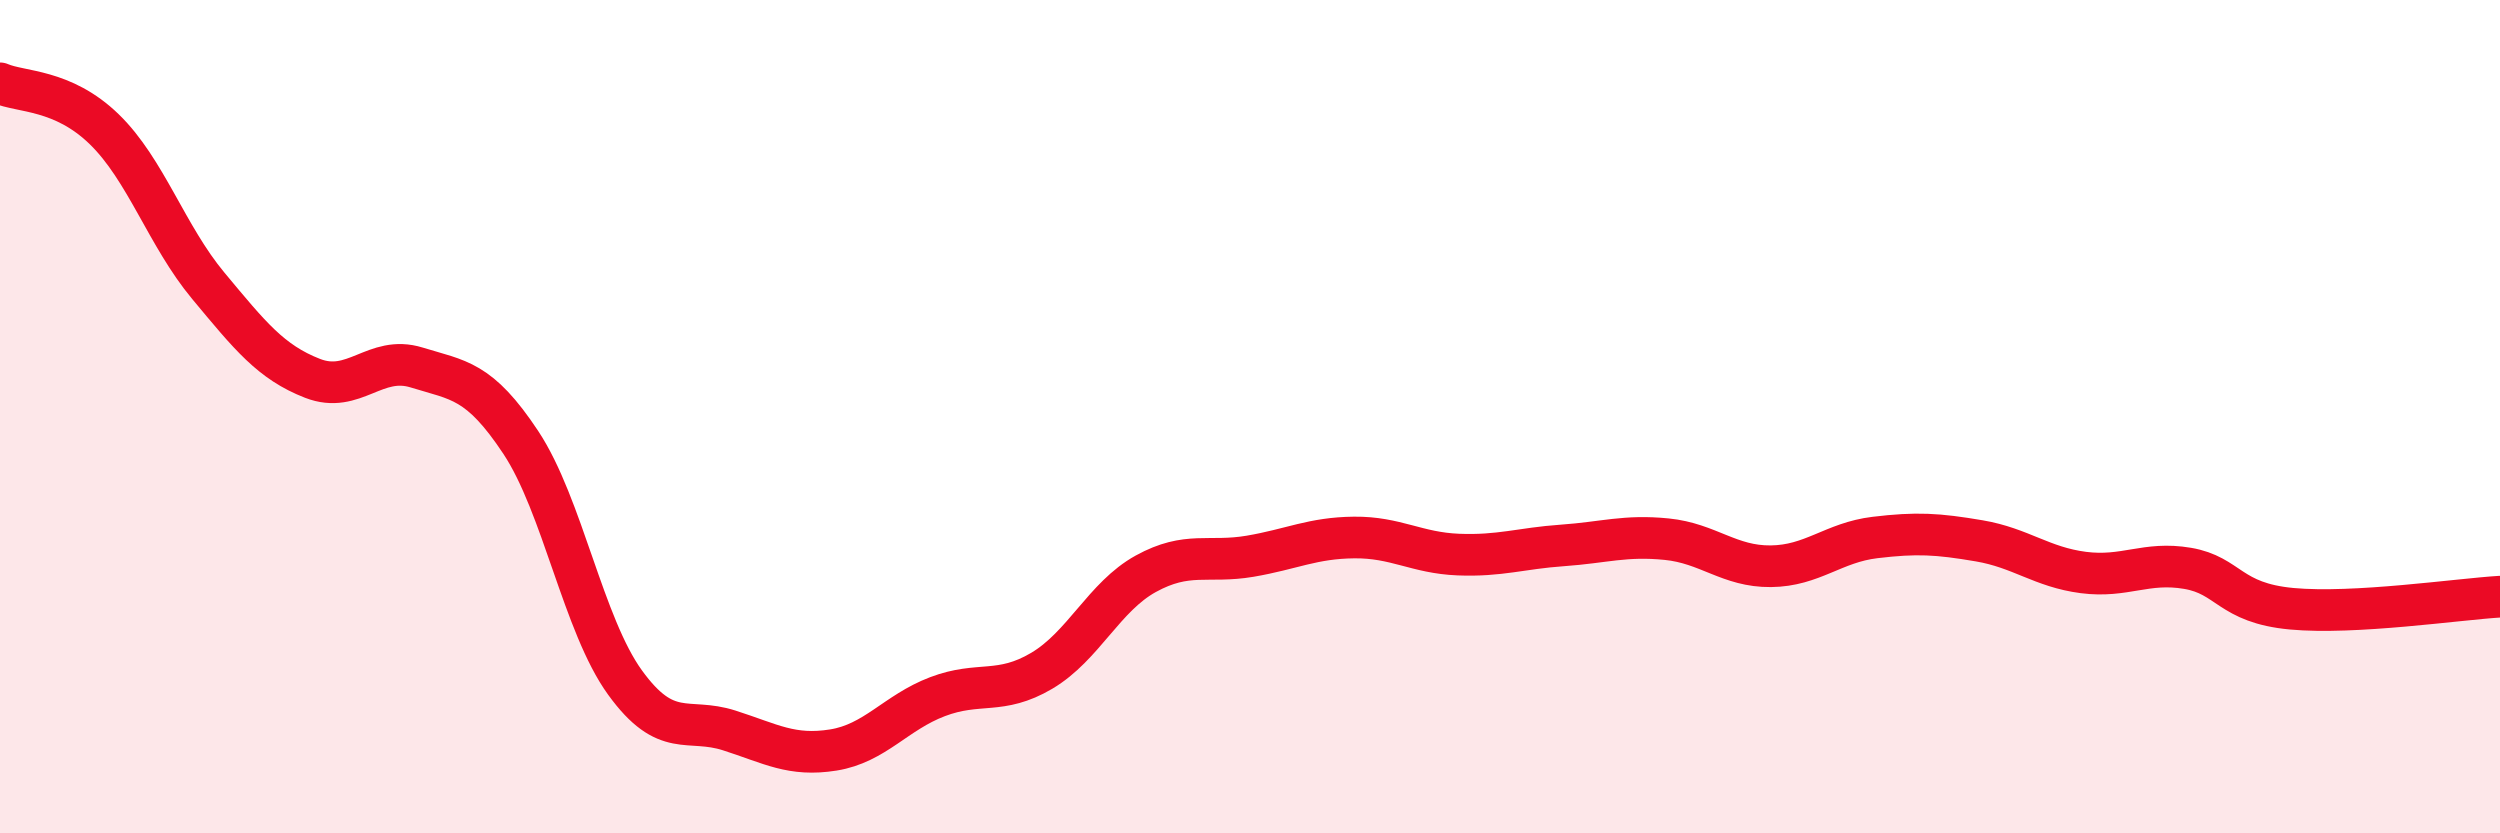 
    <svg width="60" height="20" viewBox="0 0 60 20" xmlns="http://www.w3.org/2000/svg">
      <path
        d="M 0,2 C 0.5,2.22 1.5,2.13 2.5,3.1 C 3.5,4.07 4,5.66 5,6.86 C 6,8.06 6.5,8.69 7.5,9.08 C 8.5,9.47 9,8.51 10,8.82 C 11,9.13 11.5,9.11 12.5,10.62 C 13.5,12.13 14,15 15,16.38 C 16,17.76 16.5,17.21 17.5,17.53 C 18.5,17.85 19,18.16 20,18 C 21,17.84 21.5,17.1 22.5,16.72 C 23.5,16.34 24,16.69 25,16.1 C 26,15.51 26.5,14.32 27.5,13.77 C 28.5,13.22 29,13.52 30,13.35 C 31,13.18 31.5,12.91 32.5,12.9 C 33.5,12.89 34,13.27 35,13.31 C 36,13.35 36.5,13.16 37.5,13.09 C 38.5,13.02 39,12.84 40,12.94 C 41,13.04 41.5,13.6 42.5,13.59 C 43.5,13.58 44,13.02 45,12.9 C 46,12.78 46.5,12.81 47.5,12.98 C 48.5,13.15 49,13.61 50,13.74 C 51,13.87 51.5,13.47 52.5,13.64 C 53.5,13.81 53.5,14.47 55,14.61 C 56.5,14.75 59,14.38 60,14.32L60 20L0 20Z"
        fill="#EB0A25"
        opacity="0.1"
        stroke-linecap="round"
        stroke-linejoin="round"
      />
      <path
        d="M 0,2 C 0.5,2.22 1.5,2.13 2.5,3.1 C 3.5,4.07 4,5.66 5,6.86 C 6,8.06 6.5,8.69 7.5,9.08 C 8.5,9.47 9,8.51 10,8.82 C 11,9.13 11.5,9.11 12.5,10.62 C 13.5,12.13 14,15 15,16.38 C 16,17.76 16.5,17.21 17.5,17.53 C 18.5,17.85 19,18.16 20,18 C 21,17.84 21.5,17.1 22.5,16.72 C 23.5,16.34 24,16.69 25,16.1 C 26,15.51 26.5,14.32 27.5,13.77 C 28.5,13.22 29,13.52 30,13.35 C 31,13.18 31.5,12.91 32.5,12.9 C 33.5,12.89 34,13.27 35,13.31 C 36,13.35 36.5,13.16 37.5,13.09 C 38.5,13.02 39,12.84 40,12.94 C 41,13.04 41.5,13.6 42.5,13.59 C 43.5,13.58 44,13.02 45,12.9 C 46,12.78 46.5,12.81 47.5,12.98 C 48.5,13.15 49,13.61 50,13.74 C 51,13.87 51.5,13.47 52.5,13.64 C 53.5,13.81 53.5,14.47 55,14.61 C 56.5,14.75 59,14.38 60,14.32"
        stroke="#EB0A25"
        stroke-width="1"
        fill="none"
        stroke-linecap="round"
        stroke-linejoin="round"
      />
    </svg>
  